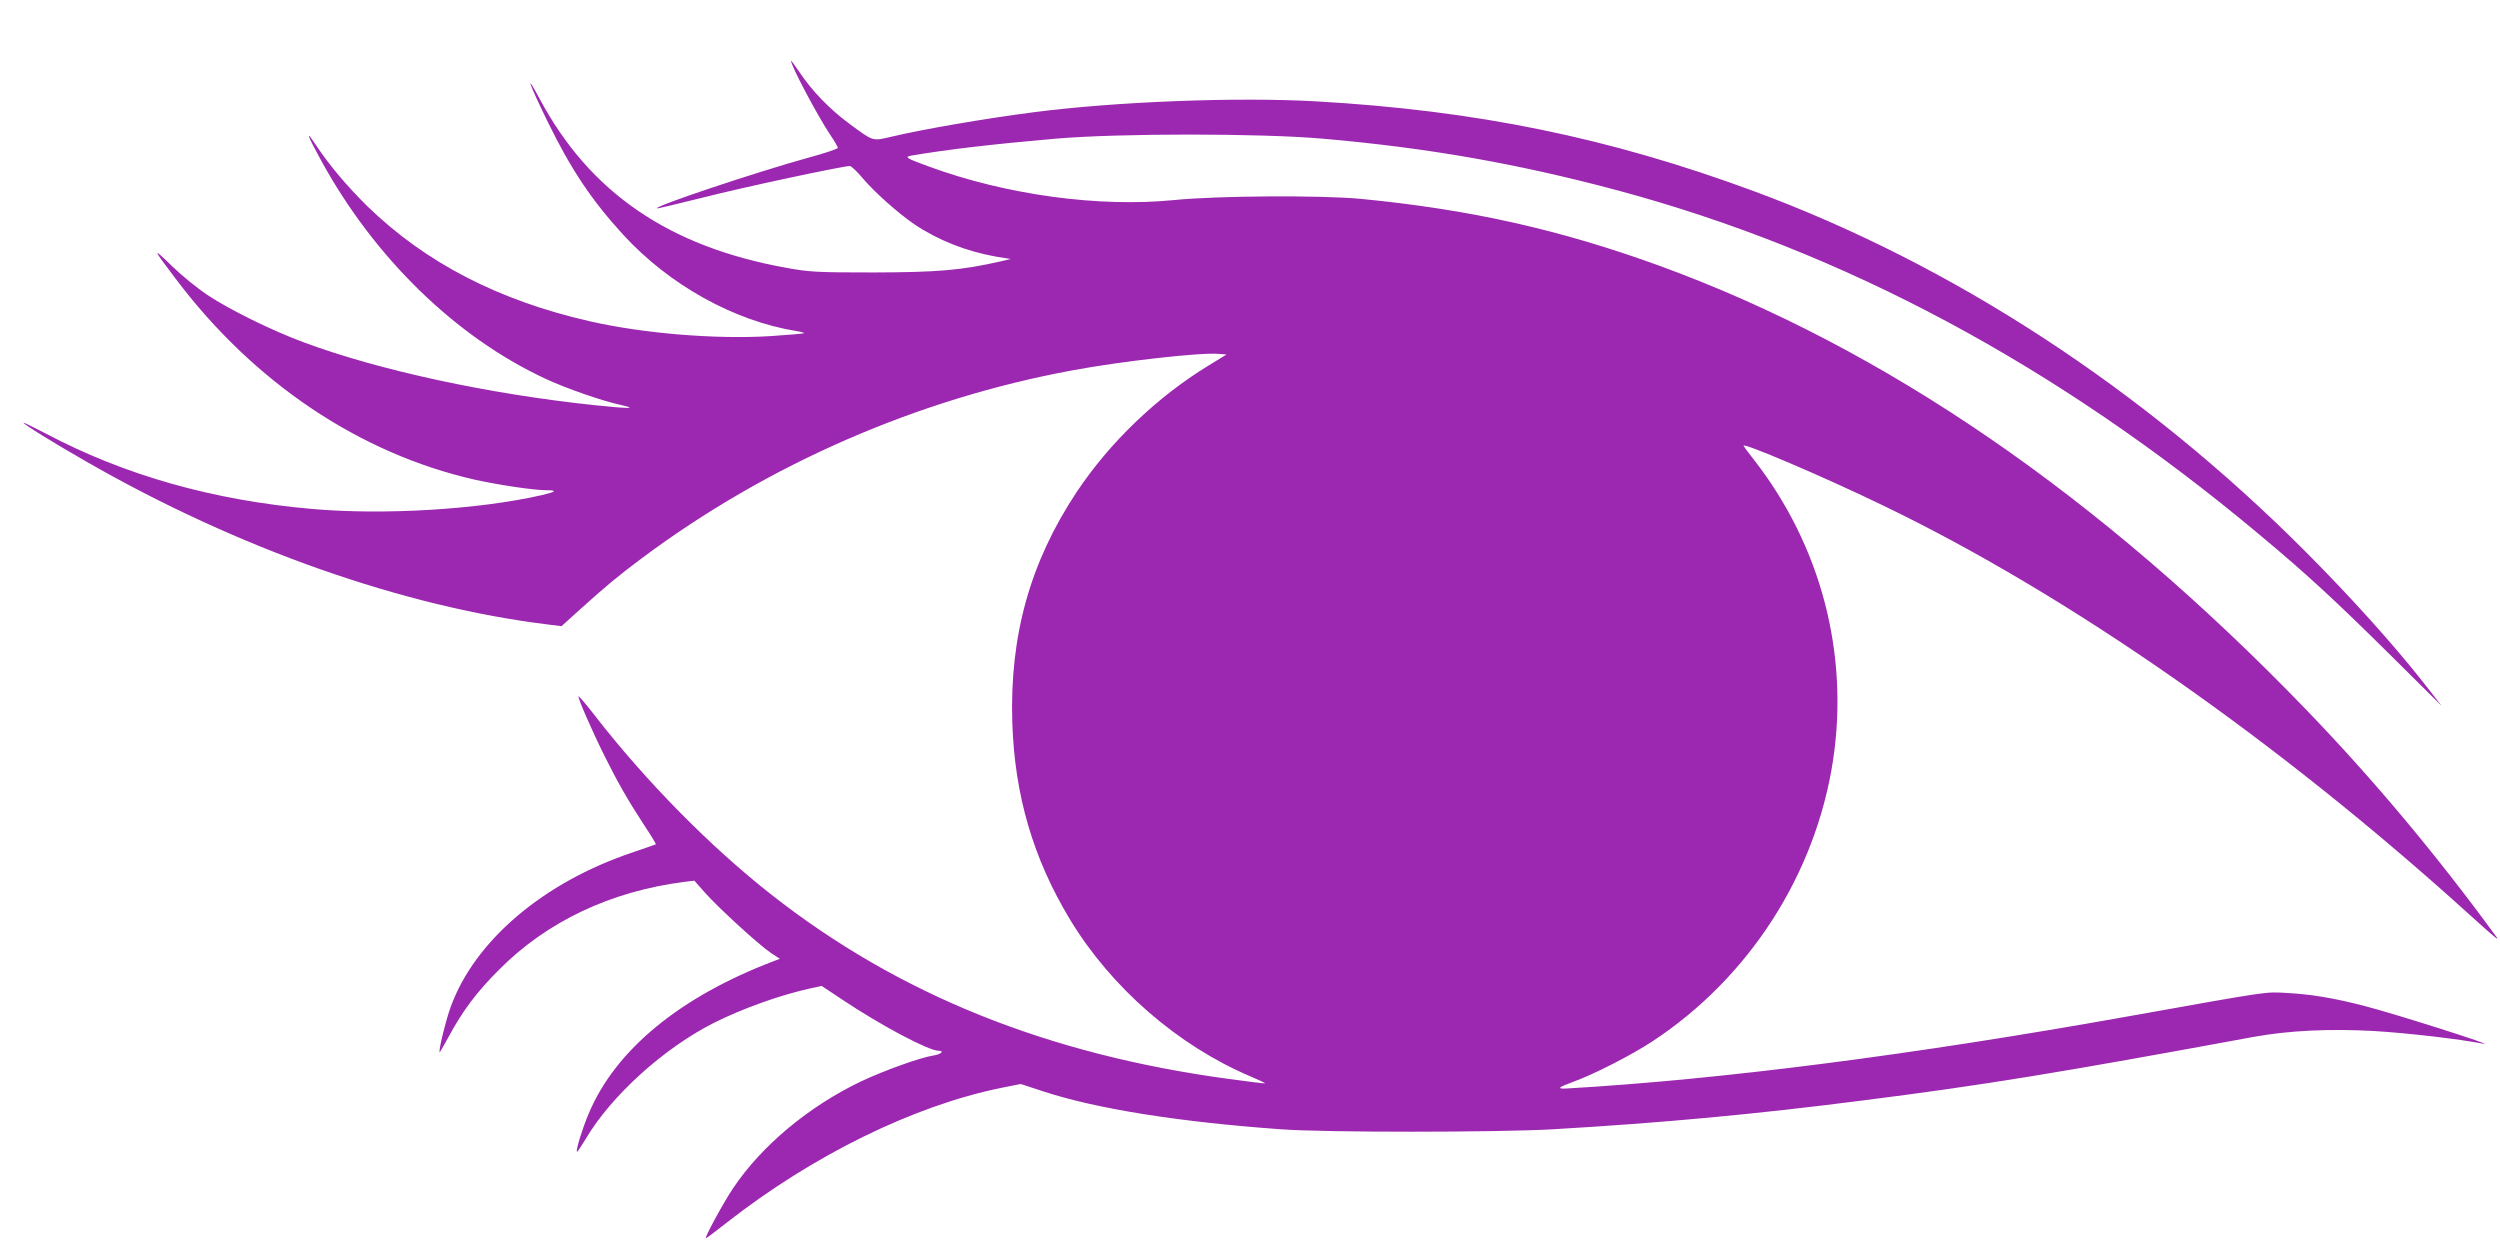 <?xml version="1.0" standalone="no"?>
<!DOCTYPE svg PUBLIC "-//W3C//DTD SVG 20010904//EN"
 "http://www.w3.org/TR/2001/REC-SVG-20010904/DTD/svg10.dtd">
<svg version="1.0" xmlns="http://www.w3.org/2000/svg"
 width="1280pt" height="640pt" viewBox="0 0 1280 640"
 preserveAspectRatio="xMidYMid meet">
<g transform="translate(0,640) scale(0.1,-0.1)"
fill="#9c27b0" stroke="none">
<path d="M4050 6089 c0 -26 138 -286 202 -381 21 -31 38 -61 38 -65 0 -5 -71
-29 -157 -52 -269 -75 -781 -246 -770 -258 2 -2 109 24 238 56 208 53 714 161
750 161 8 0 39 -30 69 -66 60 -70 179 -176 261 -232 122 -82 267 -139 419
-166 l75 -12 -55 -13 c-199 -45 -319 -55 -645 -56 -293 0 -331 2 -450 24 -601
108 -1006 386 -1262 865 -79 148 -54 77 42 -119 119 -243 224 -400 385 -576
236 -258 570 -443 888 -494 24 -4 41 -9 39 -11 -2 -2 -80 -9 -173 -15 -277
-17 -648 13 -924 76 -469 107 -841 300 -1138 588 -103 101 -196 211 -265 315
-57 86 -44 50 29 -83 273 -497 687 -899 1142 -1112 106 -50 295 -116 393 -137
86 -19 41 -19 -132 -1 -545 57 -1109 179 -1493 322 -163 60 -380 167 -496 244
-52 35 -134 102 -182 149 -101 99 -98 90 22 -68 401 -532 942 -894 1531 -1028
123 -27 302 -54 367 -54 57 0 50 -8 -24 -25 -323 -74 -809 -103 -1174 -71
-509 44 -963 173 -1367 387 -62 32 -113 57 -113 55 0 -8 157 -105 325 -201
774 -444 1619 -742 2365 -833 l65 -8 95 86 c134 121 201 176 315 261 645 482
1414 817 2207 963 252 47 661 93 750 84 l38 -3 -93 -57 c-265 -162 -506 -394
-675 -648 -238 -359 -343 -735 -329 -1180 12 -373 107 -696 296 -1009 211
-348 551 -644 923 -802 43 -18 76 -34 75 -36 -2 -1 -86 9 -187 23 -929 126
-1689 432 -2340 943 -311 244 -640 577 -905 918 -43 56 -81 100 -83 98 -6 -5
72 -183 135 -309 69 -138 118 -223 200 -349 36 -54 63 -99 61 -100 -1 -1 -55
-19 -118 -41 -457 -153 -808 -451 -932 -790 -24 -66 -59 -205 -58 -234 0 -4
20 30 45 76 73 136 144 231 260 347 245 247 573 402 950 450 l50 6 54 -61 c67
-76 278 -269 338 -309 l46 -30 -29 -11 c-482 -183 -813 -455 -950 -782 -32
-75 -67 -189 -60 -195 2 -2 22 28 45 66 132 223 402 466 658 595 149 74 336
141 494 176 l56 12 104 -69 c197 -132 443 -263 495 -263 31 0 12 -18 -26 -24
-70 -11 -250 -76 -370 -132 -268 -128 -510 -329 -656 -547 -49 -72 -149 -257
-140 -257 3 0 51 36 108 81 441 345 957 598 1404 689 l100 20 119 -39 c269
-88 694 -156 1215 -193 228 -17 1106 -16 1390 0 563 33 1038 77 1590 148 616
78 1005 142 1998 325 180 33 394 43 620 30 166 -10 429 -40 557 -65 73 -14
-449 152 -607 193 -158 41 -273 60 -398 67 -115 6 -71 13 -815 -120 -1101
-197 -2080 -323 -2872 -369 -54 -3 -47 5 29 33 108 39 298 136 408 208 496
326 836 856 925 1438 83 547 -62 1100 -404 1539 -26 33 -50 65 -54 72 -14 23
406 -156 708 -302 956 -460 2022 -1204 3010 -2099 116 -105 154 -137 139 -116
-308 422 -631 808 -974 1164 -1059 1098 -2163 1855 -3310 2274 -514 187 -975
290 -1535 344 -200 19 -732 16 -950 -6 -388 -39 -864 26 -1261 172 -118 43
-126 49 -84 56 183 31 413 58 735 86 325 28 1046 28 1367 0 540 -47 999 -128
1511 -265 1157 -311 2249 -896 3279 -1757 248 -207 384 -332 682 -627 l258
-256 -93 119 c-155 197 -371 437 -604 671 -829 832 -1806 1470 -2830 1848
-738 272 -1414 411 -2235 458 -403 23 -1029 -1 -1450 -56 -242 -31 -572 -88
-726 -125 -99 -23 -90 -26 -216 67 -100 74 -189 166 -253 261 -25 37 -45 64
-45 61z"/>
</g>
</svg>
